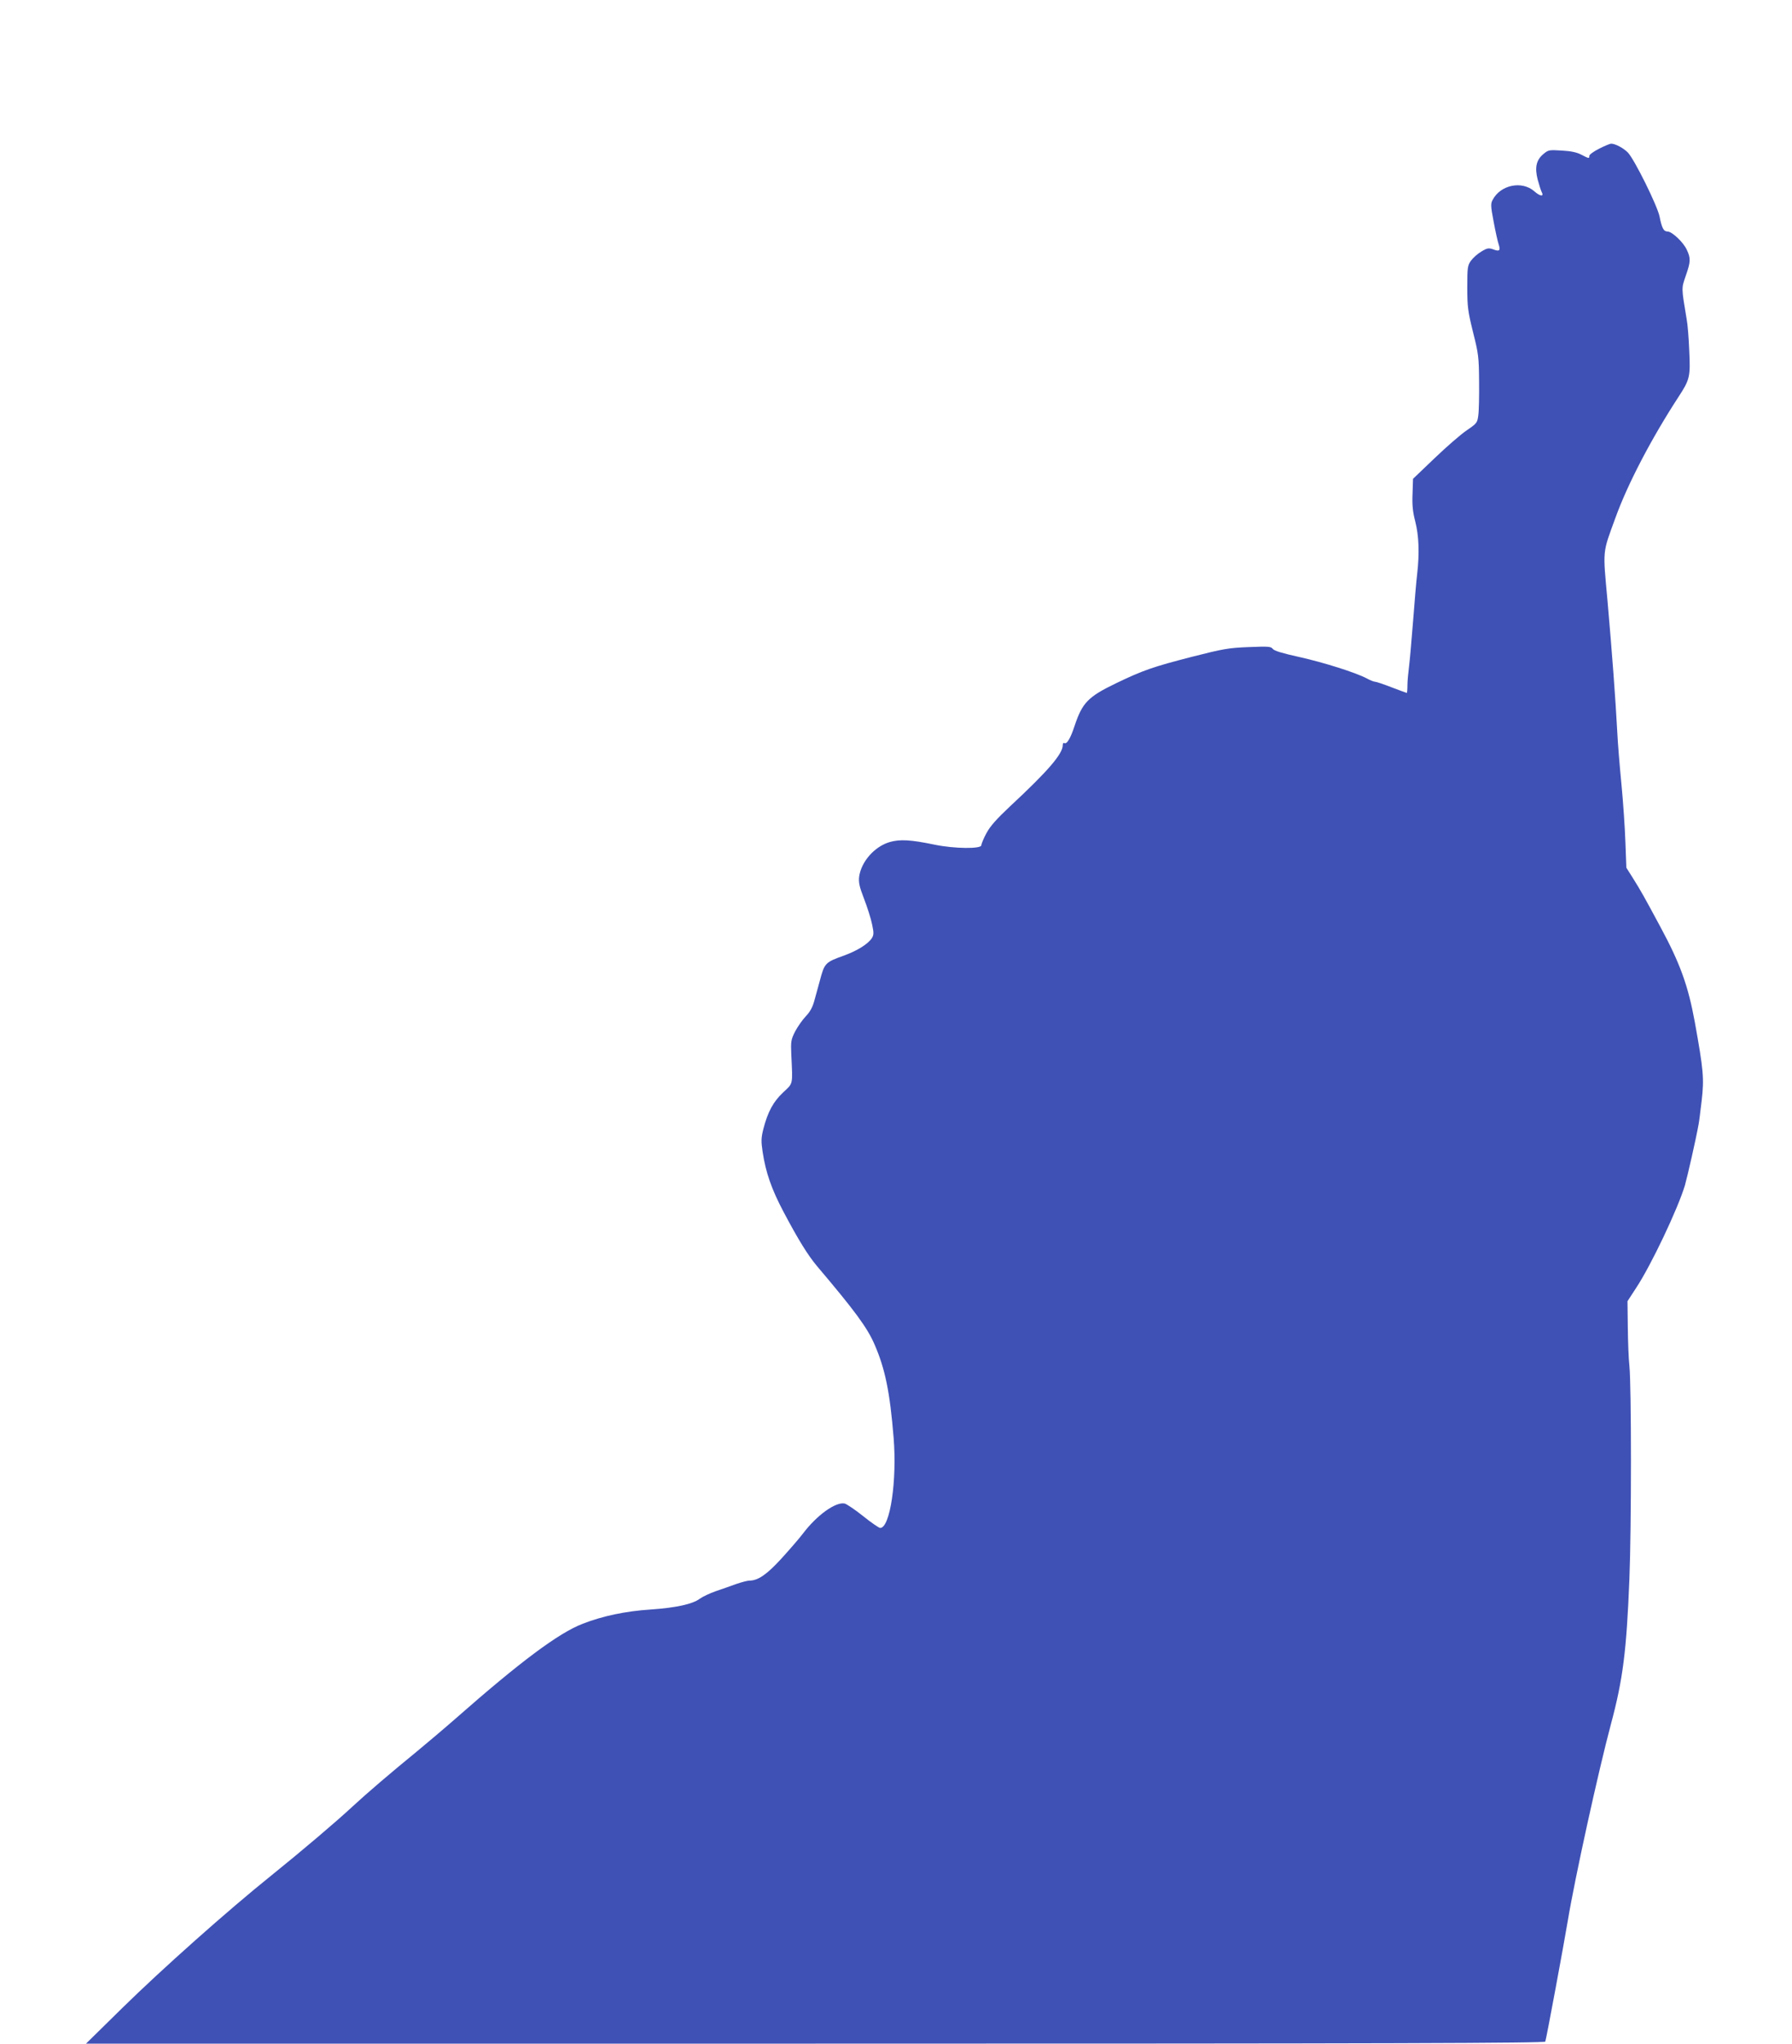 <?xml version="1.0" standalone="no"?>
<!DOCTYPE svg PUBLIC "-//W3C//DTD SVG 20010904//EN"
 "http://www.w3.org/TR/2001/REC-SVG-20010904/DTD/svg10.dtd">
<svg version="1.0" xmlns="http://www.w3.org/2000/svg"
 width="1123pt" height="1280pt" viewBox="0 0 1123 1280"
 preserveAspectRatio="xMidYMid meet">
<g transform="translate(0,1280) scale(0.1,-0.1)"
fill="#3f51b5" stroke="none">
<path d="M10022 11869 c-34 -17 -62 -37 -62 -45 0 -18 -2 -18 -50 7 -28 15
-66 23 -123 26 -79 5 -84 4 -114 -21 -46 -38 -56 -85 -37 -160 9 -33 20 -68
25 -78 17 -31 -9 -29 -46 4 -78 68 -212 40 -261 -54 -13 -24 -12 -40 6 -135
11 -60 25 -123 31 -141 14 -42 6 -49 -33 -34 -28 10 -37 9 -74 -13 -24 -14
-53 -40 -66 -58 -21 -30 -23 -42 -23 -167 0 -121 4 -150 36 -280 34 -135 37
-156 38 -310 1 -91 -1 -186 -5 -212 -6 -46 -9 -50 -72 -93 -37 -25 -128 -104
-202 -175 l-135 -129 -3 -93 c-3 -70 1 -113 17 -174 23 -91 27 -198 12 -329
-6 -49 -17 -184 -26 -300 -9 -115 -20 -241 -25 -280 -5 -38 -10 -91 -10 -117
0 -27 -2 -48 -4 -48 -2 0 -45 16 -95 35 -49 19 -96 35 -104 35 -7 0 -31 9 -52
21 -71 37 -267 99 -423 134 -105 23 -158 39 -166 51 -11 15 -28 16 -152 11
-126 -5 -159 -11 -355 -61 -245 -63 -305 -84 -474 -165 -176 -85 -212 -121
-261 -268 -26 -79 -49 -117 -65 -107 -5 3 -9 -3 -9 -13 0 -55 -93 -163 -332
-385 -83 -78 -123 -123 -146 -166 -18 -33 -32 -67 -32 -76 0 -24 -169 -22
-291 3 -153 32 -219 35 -283 17 -96 -28 -179 -123 -192 -217 -4 -36 1 -62 31
-139 20 -52 43 -124 50 -159 12 -56 11 -67 -2 -88 -24 -36 -90 -77 -171 -107
-121 -43 -125 -47 -155 -161 -9 -33 -24 -87 -33 -120 -11 -42 -27 -72 -54
-100 -21 -22 -51 -65 -67 -95 -26 -52 -28 -61 -24 -150 9 -188 12 -173 -51
-232 -62 -58 -96 -121 -124 -228 -14 -56 -15 -76 -5 -144 20 -131 56 -234 131
-376 93 -176 153 -272 209 -339 238 -281 316 -386 362 -493 66 -152 96 -298
119 -583 22 -267 -22 -565 -84 -565 -8 0 -56 33 -107 74 -51 41 -104 76 -116
79 -57 11 -174 -73 -261 -188 -25 -33 -87 -104 -137 -159 -90 -98 -145 -136
-199 -136 -13 0 -49 -10 -82 -21 -32 -12 -90 -32 -128 -45 -37 -13 -82 -34
-100 -47 -45 -34 -149 -57 -310 -68 -154 -10 -298 -40 -424 -89 -151 -58 -391
-237 -797 -594 -66 -58 -176 -151 -245 -208 -157 -128 -316 -264 -401 -343
-100 -93 -314 -275 -509 -432 -274 -220 -683 -584 -933 -829 l-228 -224 4571
0 c3648 0 4571 3 4574 13 8 25 116 607 141 757 45 271 192 938 270 1230 76
283 98 460 116 910 13 324 13 1208 0 1335 -5 44 -9 153 -10 243 l-2 162 54 83
c93 140 262 496 306 643 16 57 69 288 86 384 3 14 11 80 19 147 16 139 11 191
-43 491 -42 230 -93 369 -216 597 -106 197 -120 222 -175 310 l-38 60 -6 160
c-3 88 -14 252 -25 365 -11 113 -23 259 -26 325 -10 198 -34 513 -61 820 -30
330 -33 295 50 523 77 213 226 497 394 755 72 110 76 127 68 292 -3 77 -10
165 -16 195 -34 203 -33 192 -6 272 31 88 32 110 7 163 -21 47 -93 115 -121
115 -24 0 -35 19 -50 94 -14 68 -156 355 -198 400 -27 28 -79 56 -105 56 -8 0
-42 -14 -75 -31z"/>
</g>
</svg>
